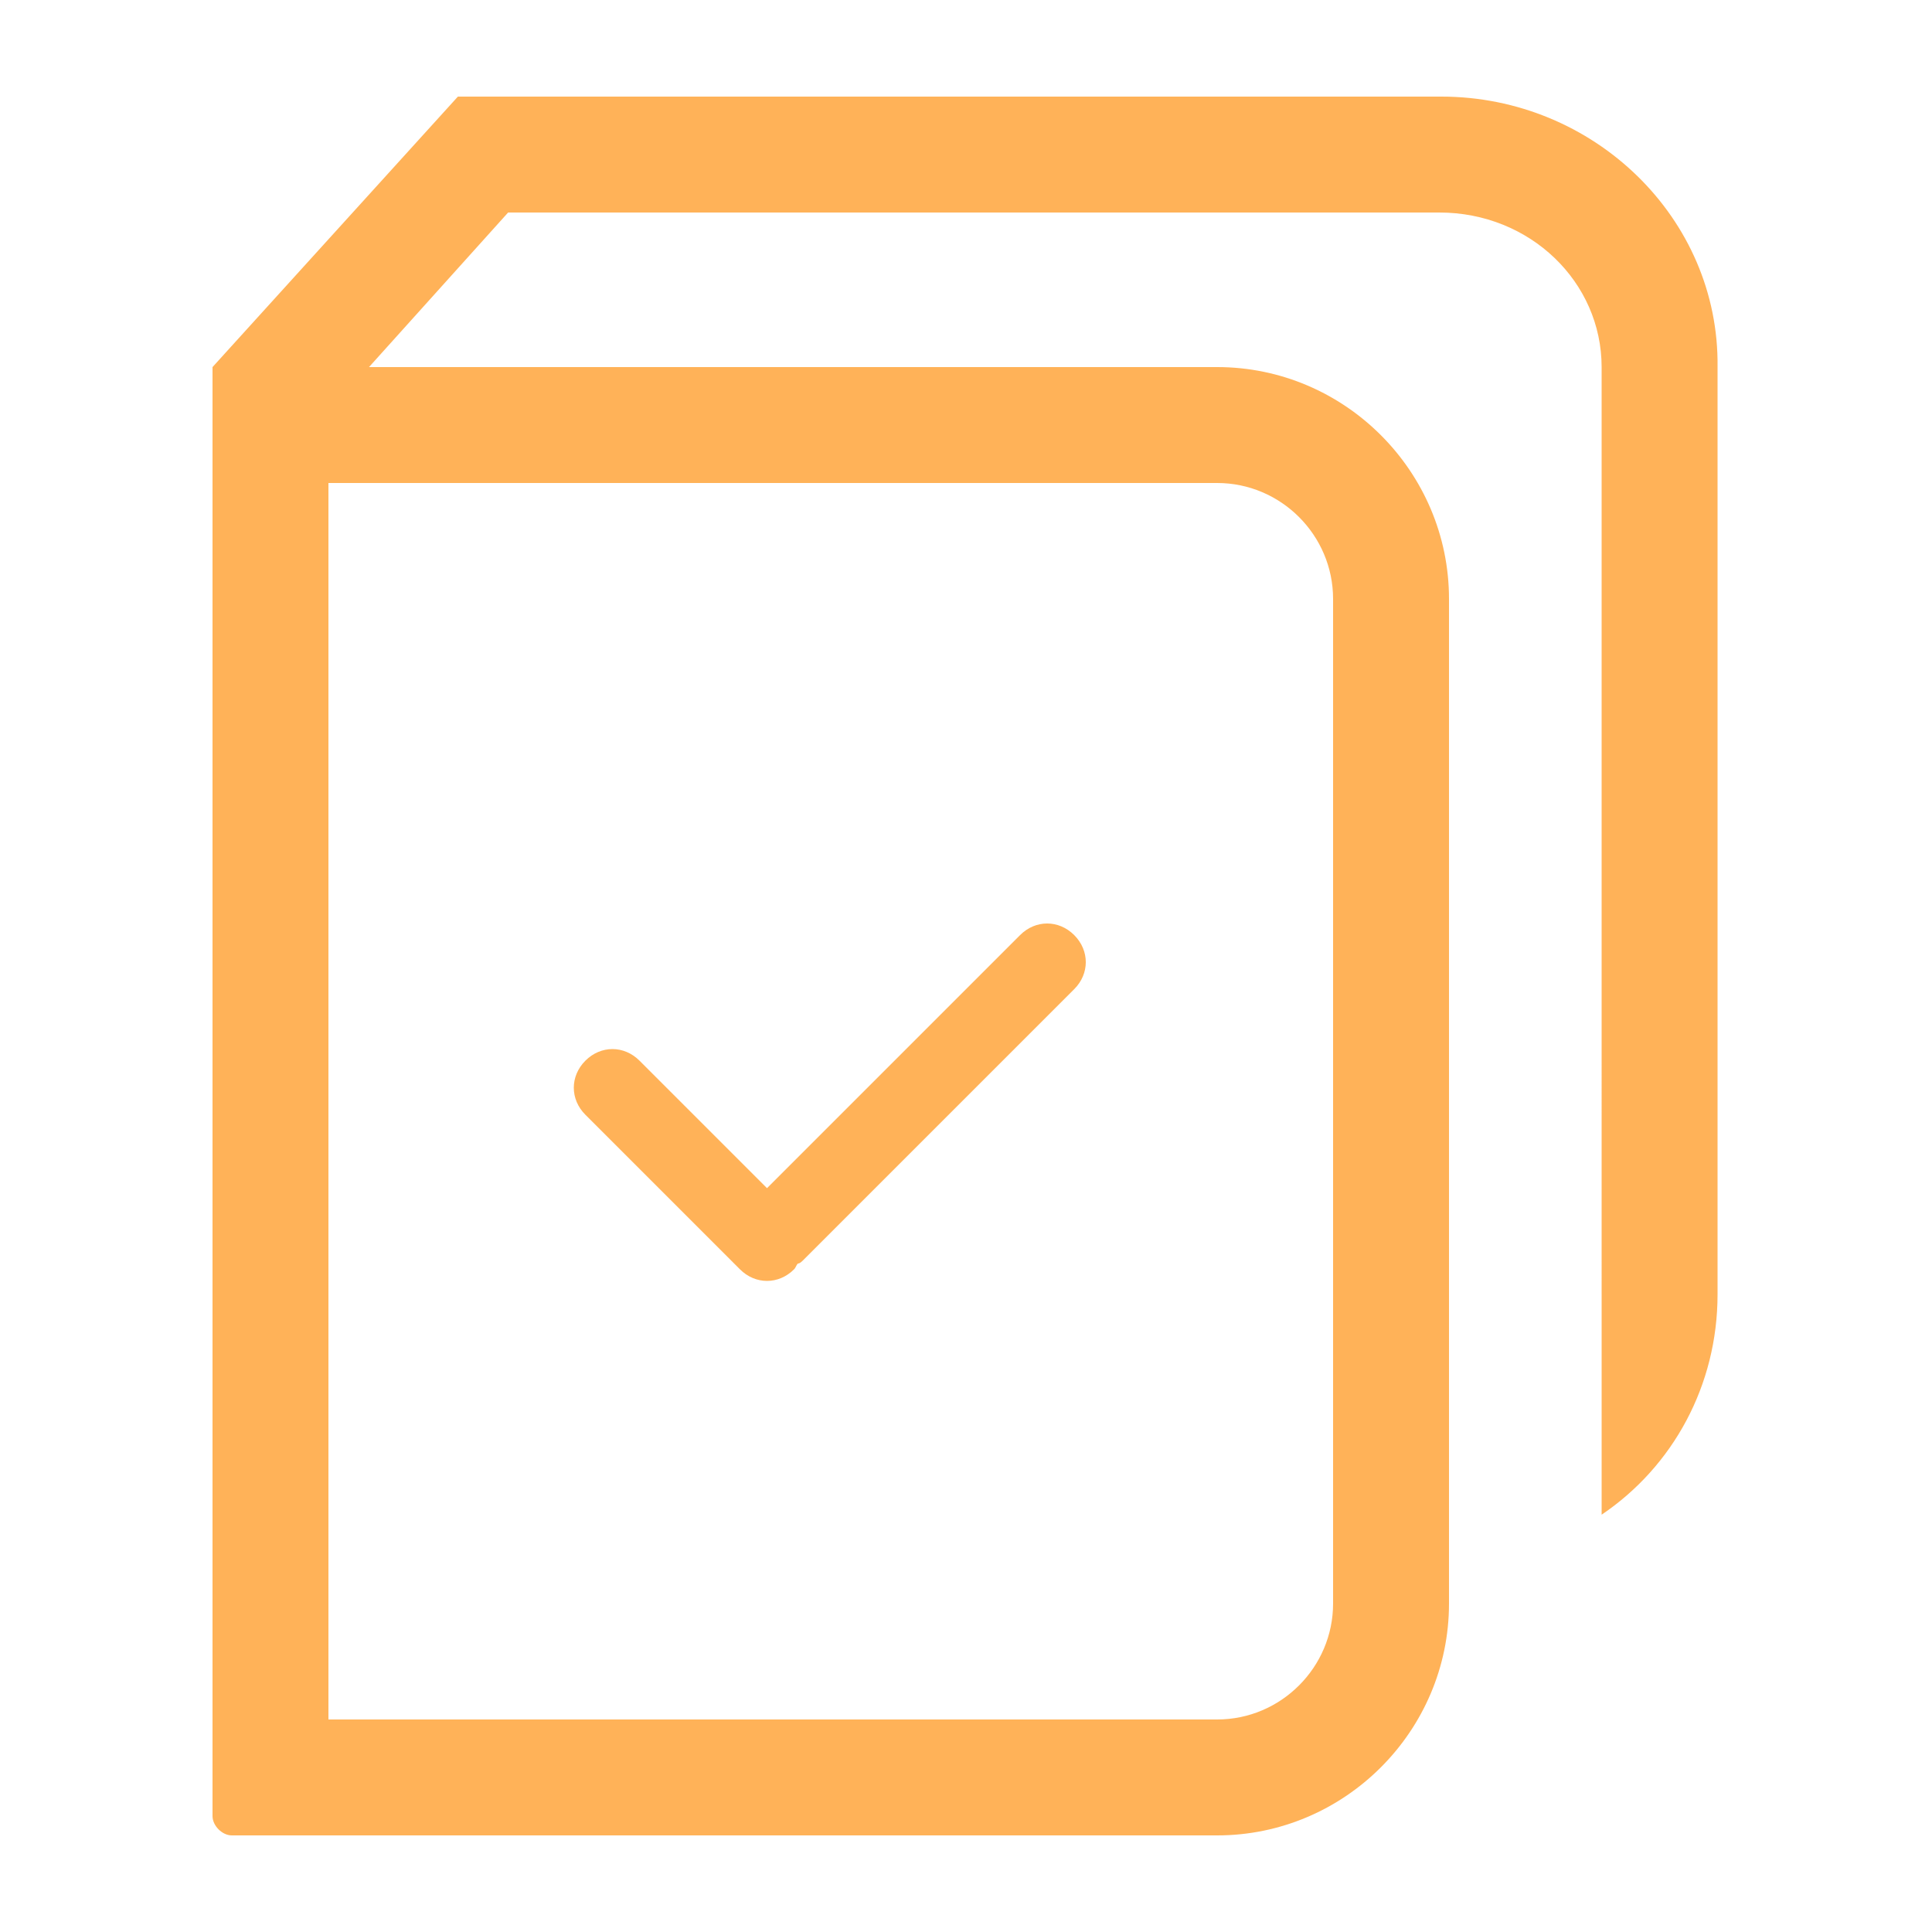 <?xml version="1.0" encoding="UTF-8"?>
<svg width="1200pt" height="1200pt" version="1.1" viewBox="0 0 1200 1200" xmlns="http://www.w3.org/2000/svg">
 <path d="m895.2 60h-610.8l-152.4 168v900c0 6 6 12 12 12h612c79.199 0 144-64.801 144-144v-624c0-79.199-64.801-144-144-144h-526.8l86.398-96h578.4c56.398 0 100.8 43.199 100.8 96l0.004 576v8.398 128.4c44.398-30 72-80.398 72-136.8v-576c1.199-92.398-76.801-168-171.6-168zm-139.2 240c39.602 0 72 32.398 72 72v624c0 39.602-32.398 72-72 72h-552v-768zm-392.4 392.4c-9.602-9.602-9.602-24 0-33.602 9.602-9.602 24-9.602 33.602 0l79.199 79.199 157.2-157.2c9.602-9.602 24-9.602 33.602 0s9.602 24 0 33.602l-168 168c-1.199 1.199-2.398 2.398-3.602 2.398-1.199 1.199-1.199 2.398-2.398 3.602-4.801 4.801-10.801 7.199-16.801 7.199s-12-2.398-16.801-7.199z" fill="#ffb258"/>
</svg>
